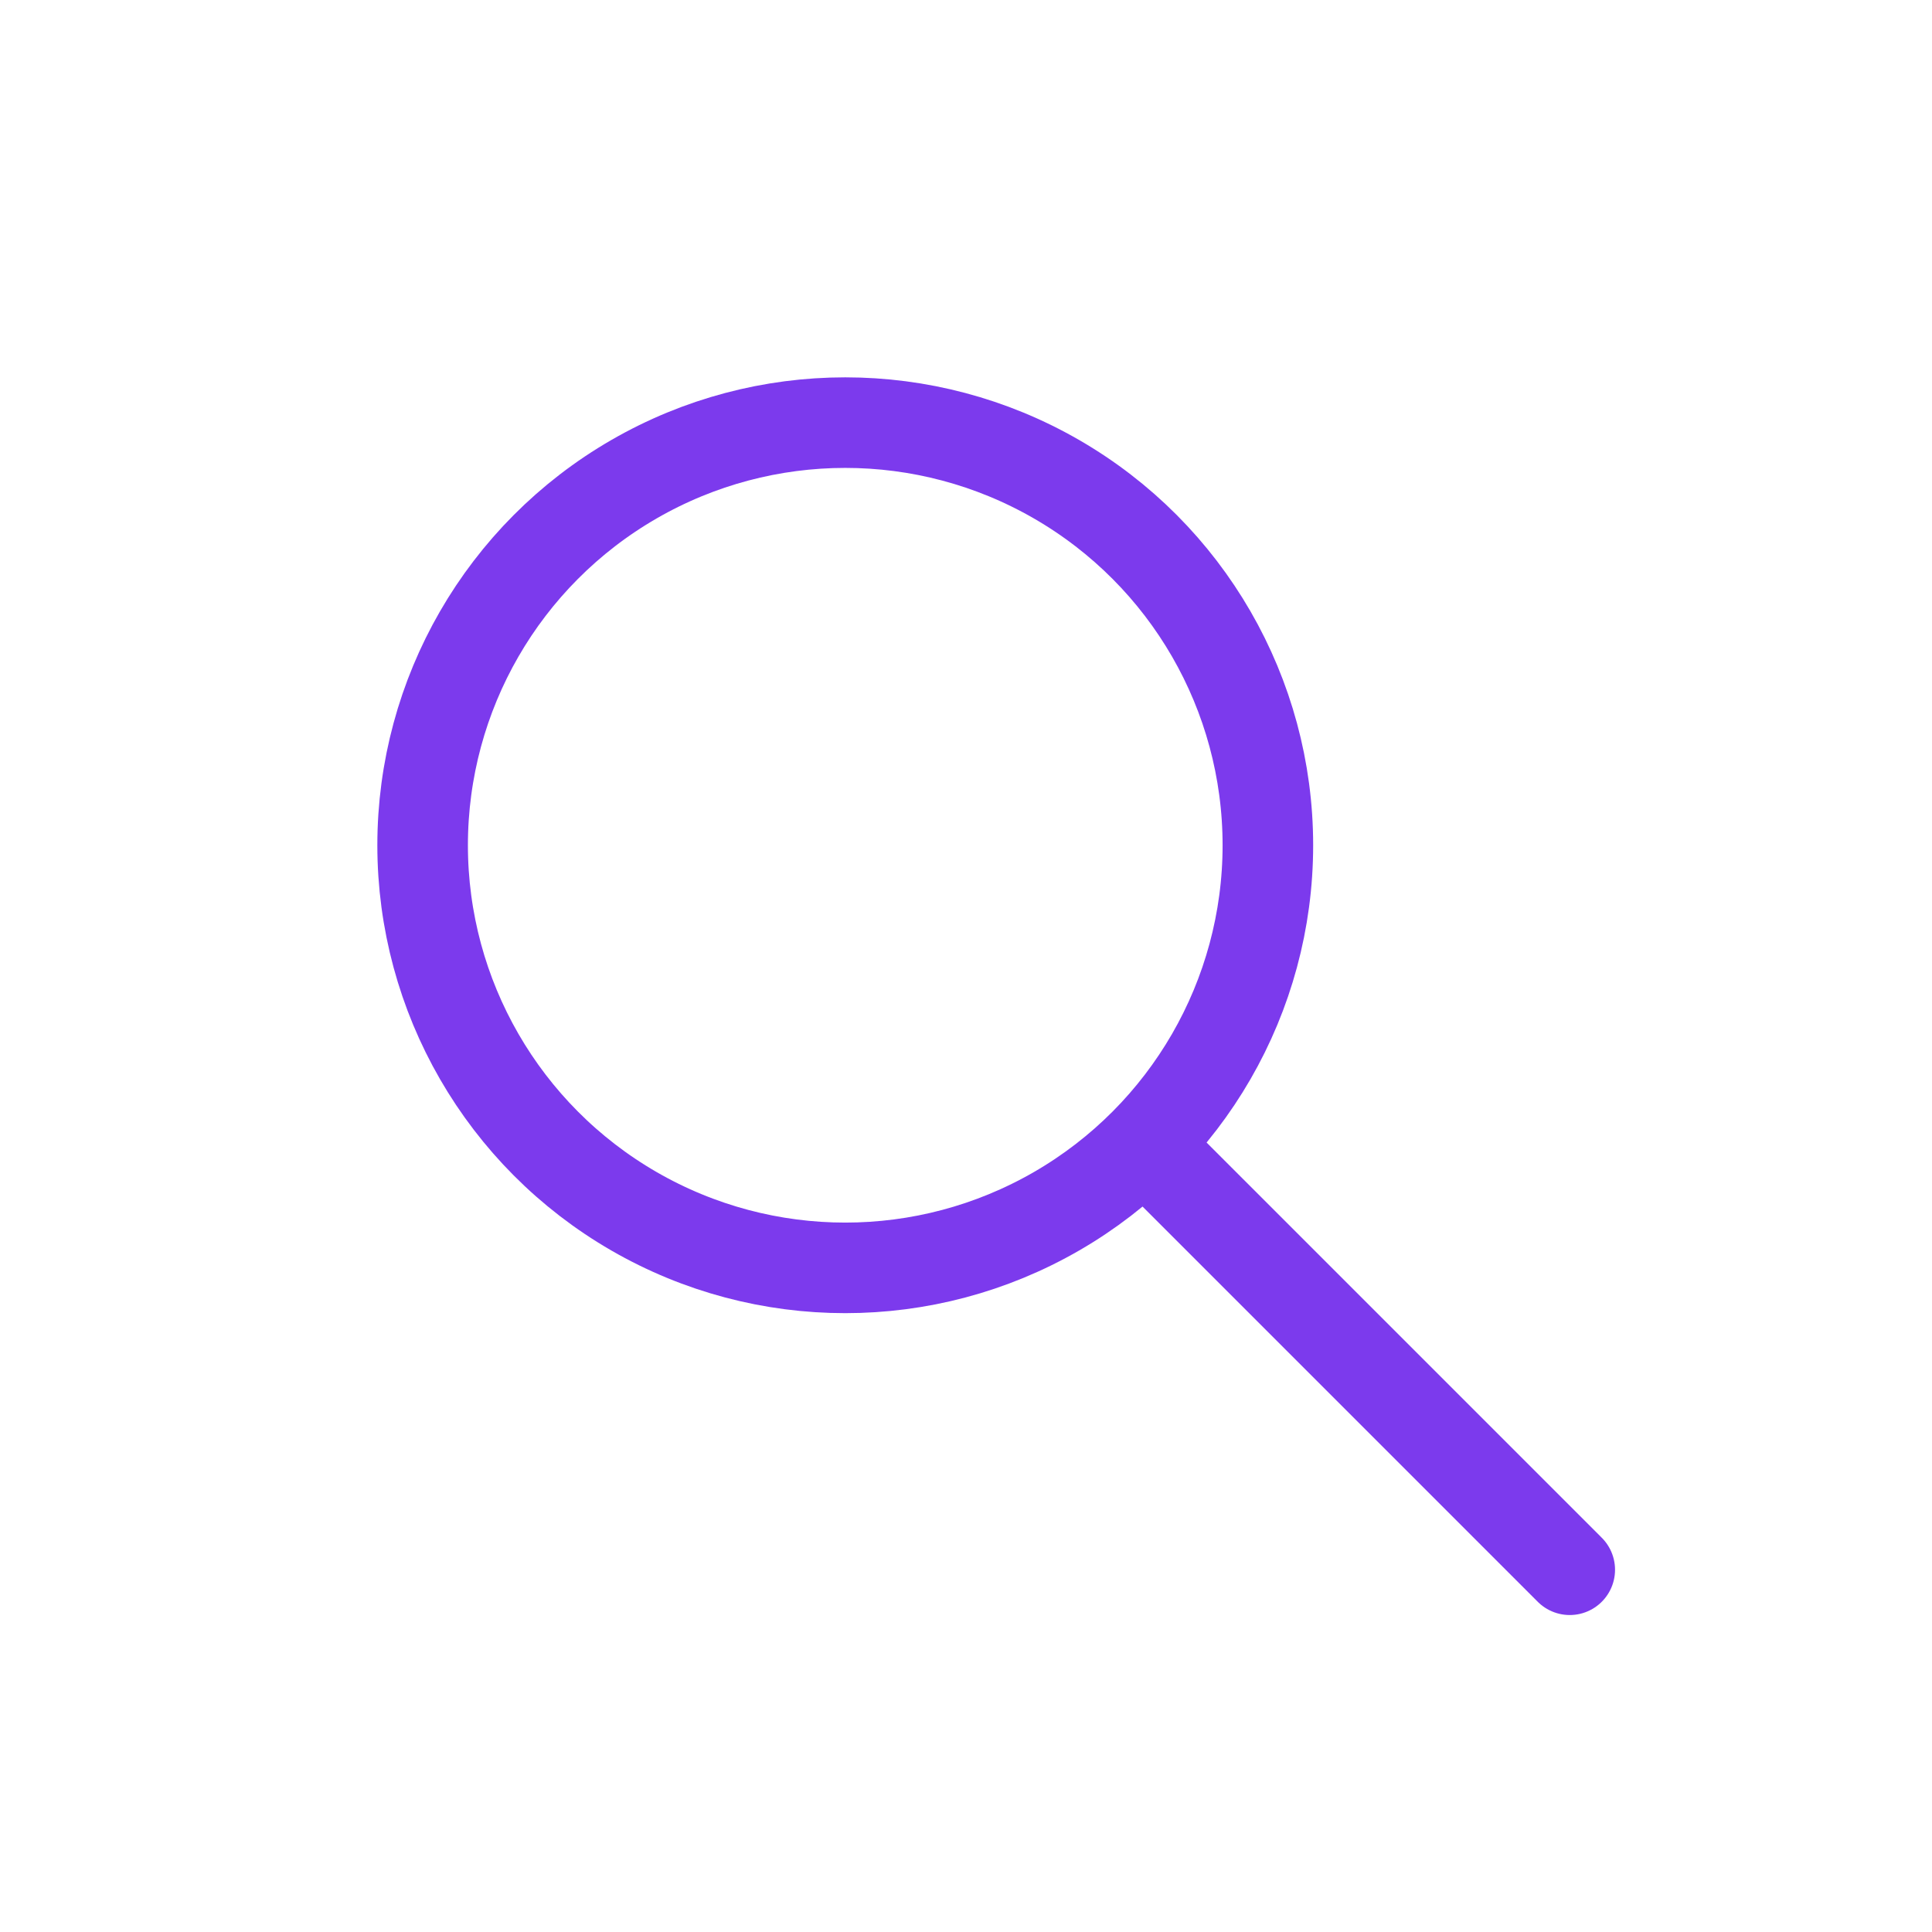 <svg xmlns="http://www.w3.org/2000/svg" width="64" height="64" viewBox="0 0 64 64" fill="none">
  <circle cx="28" cy="28" r="14" stroke="#7c3aed" stroke-width="3"/>
  <path d="M38 38l14 14" stroke="#7c3aed" stroke-width="3" stroke-linecap="round"/>
</svg>
